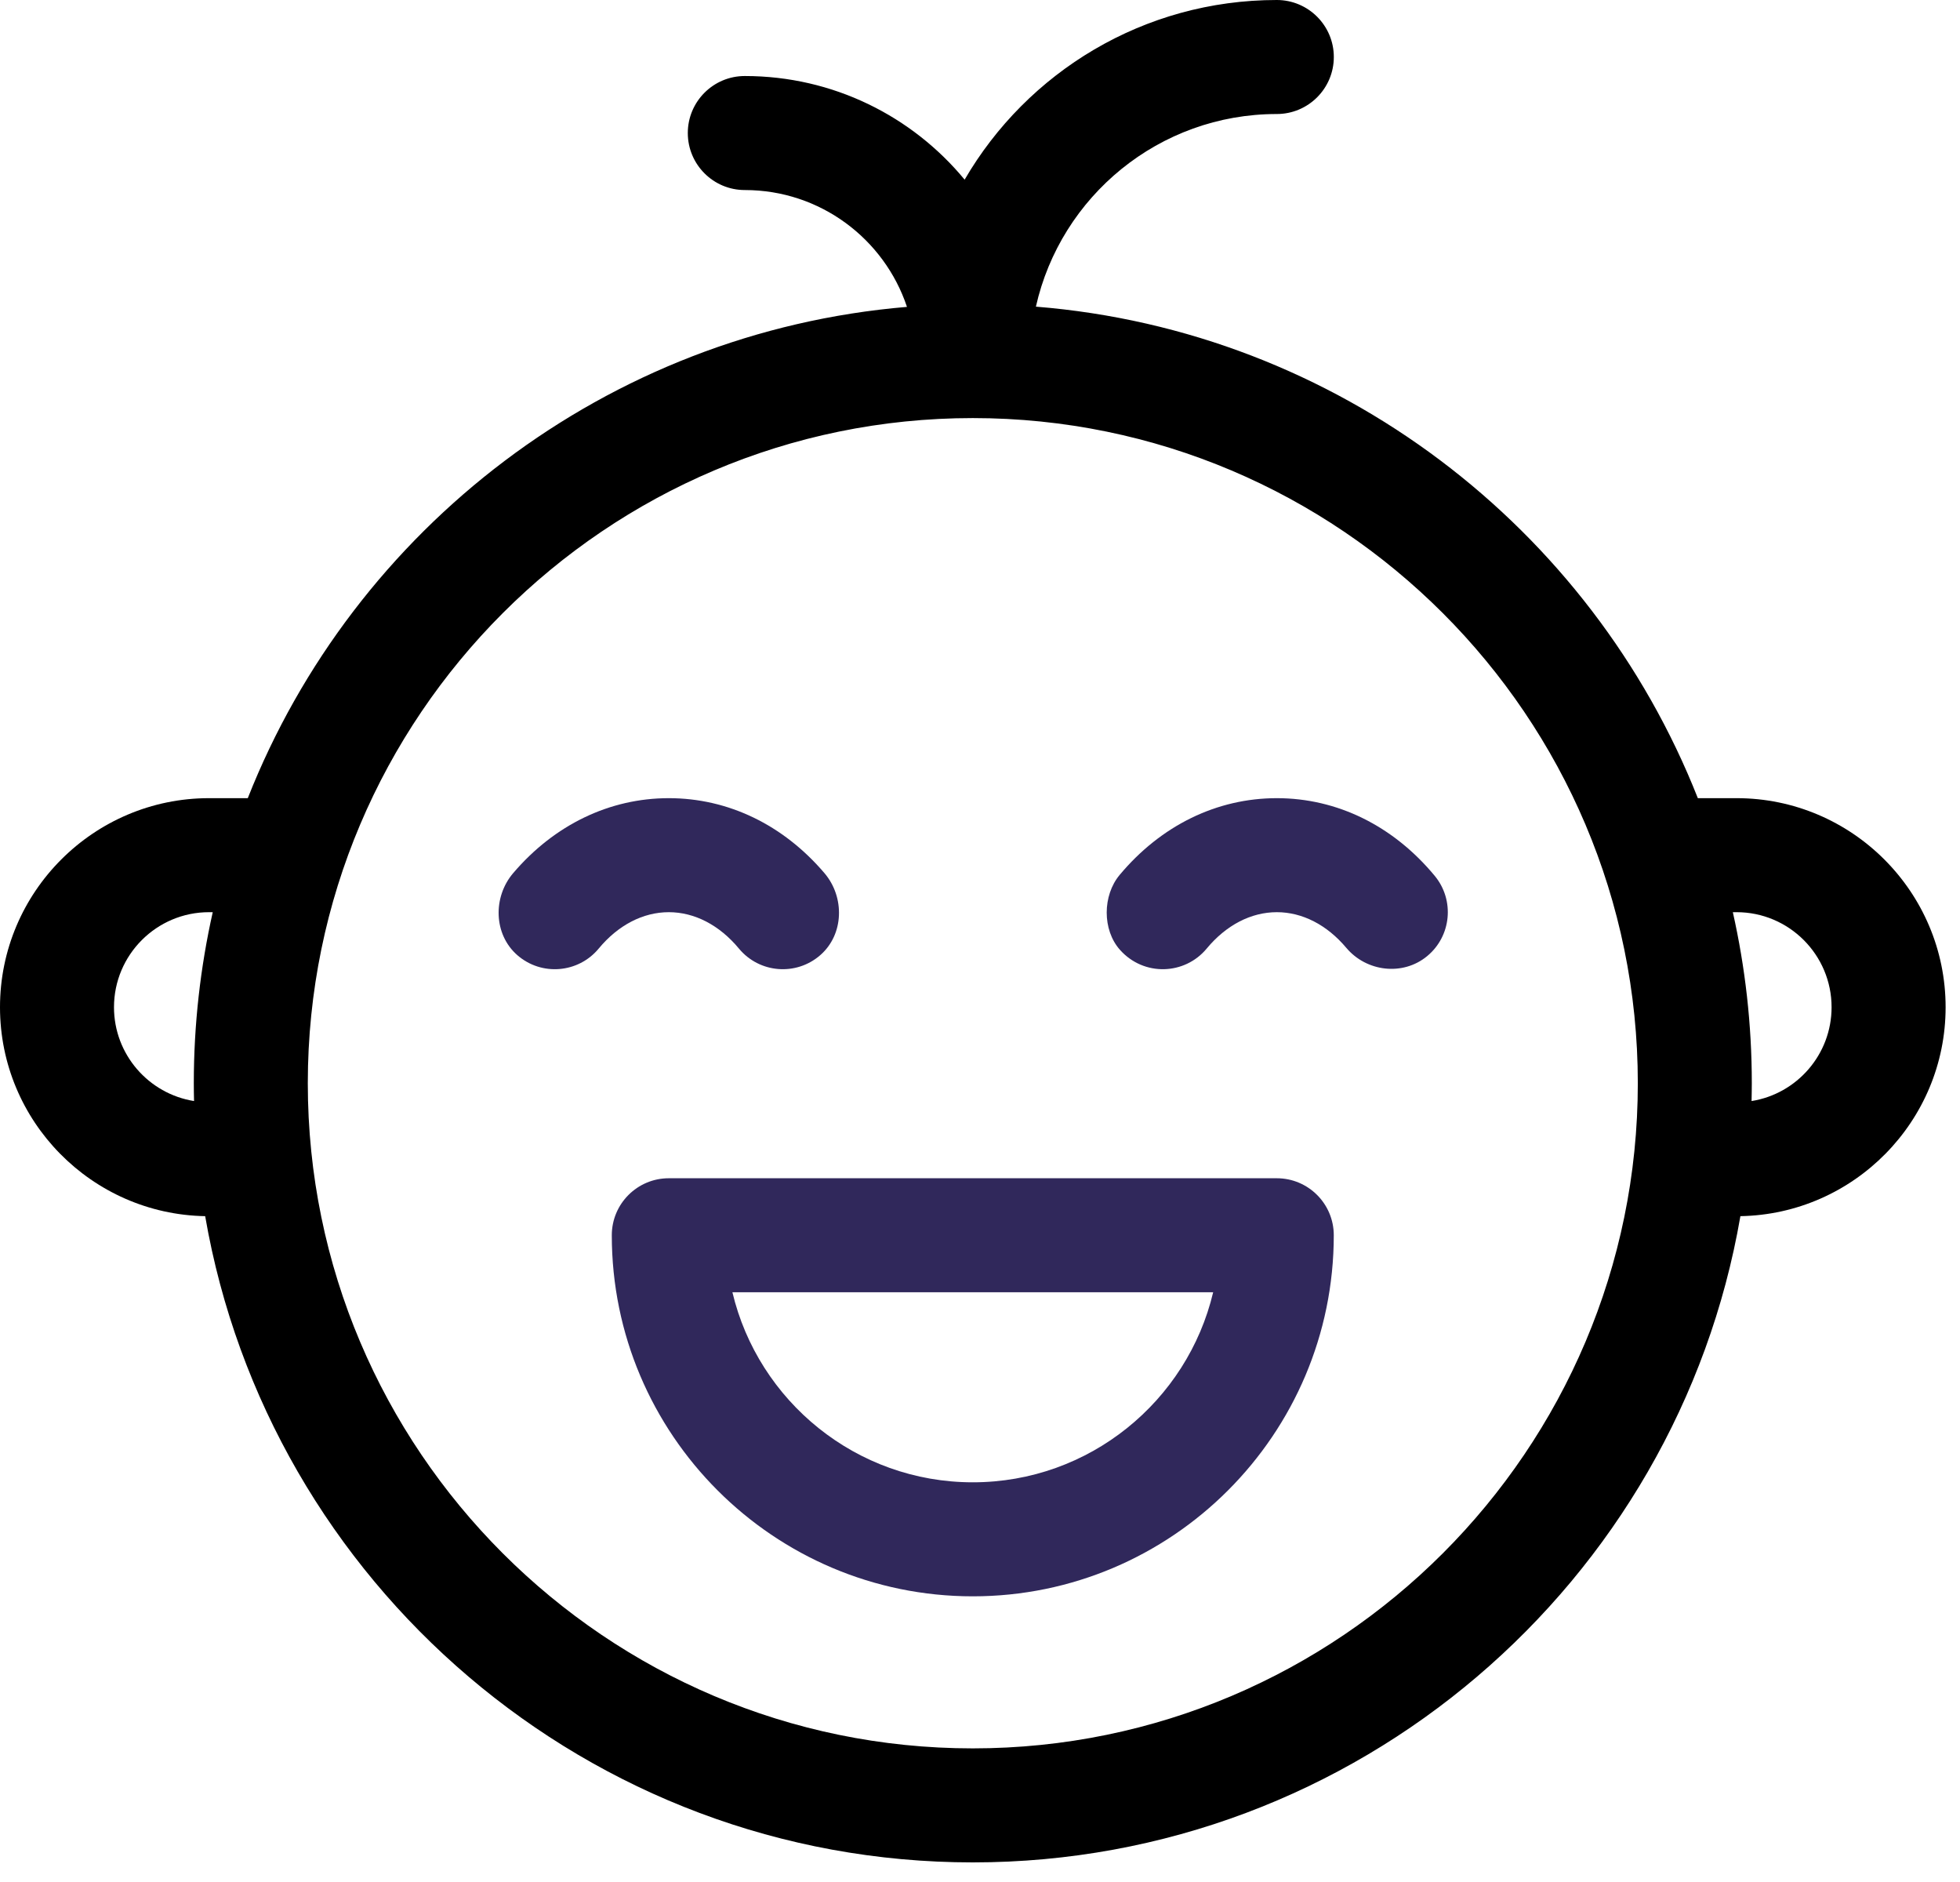 <svg width="50" height="48" viewBox="0 0 50 48" fill="none" xmlns="http://www.w3.org/2000/svg">
<path d="M44.301 20.357H43.312C40.591 13.461 34.12 8.44 26.426 7.821C27.058 5.009 29.569 2.908 32.571 2.908C33.374 2.908 34.026 2.257 34.026 1.454C34.026 0.651 33.374 0 32.571 0C29.172 0 26.203 1.842 24.608 4.582C23.274 2.968 21.257 1.939 19 1.939C18.197 1.939 17.546 2.59 17.546 3.393C17.546 4.196 18.197 4.847 19 4.847C20.926 4.847 22.559 6.095 23.137 7.827C15.474 8.471 9.033 13.482 6.321 20.357H5.332C2.392 20.357 0 22.749 0 25.689C0 28.596 2.339 30.966 5.234 31.018C6.848 40.366 15.014 47.5 24.816 47.5C34.618 47.5 42.785 40.366 44.398 31.018C47.293 30.966 49.633 28.596 49.633 25.689C49.633 22.749 47.241 20.357 44.301 20.357ZM4.944 27.628C4.944 27.779 4.946 27.931 4.95 28.082C3.794 27.898 2.908 26.895 2.908 25.689C2.908 24.352 3.995 23.265 5.332 23.265H5.427C5.112 24.67 4.944 26.129 4.944 27.628ZM24.816 44.592C15.462 44.592 7.852 36.982 7.852 27.628C7.852 18.273 15.462 10.663 24.816 10.663C34.17 10.663 41.781 18.273 41.781 27.628C41.781 36.982 34.17 44.592 24.816 44.592ZM44.683 28.082C44.686 27.931 44.689 27.779 44.689 27.628C44.689 26.129 44.521 24.67 44.205 23.265H44.301C45.637 23.265 46.724 24.352 46.724 25.689C46.724 26.895 45.839 27.898 44.683 28.082Z" fill="black"/>
<path d="M18.85 24.193C19.37 24.821 20.308 24.9 20.926 24.36C21.532 23.832 21.553 22.88 21.032 22.269C19.98 21.035 18.573 20.357 17.061 20.357C15.55 20.357 14.143 21.035 13.091 22.269C12.57 22.88 12.591 23.832 13.197 24.361C13.815 24.9 14.753 24.821 15.273 24.193C15.768 23.595 16.404 23.265 17.061 23.265C17.719 23.265 18.354 23.595 18.85 24.193Z" fill="#30285B"/>
<path d="M32.572 20.357C31.042 20.357 29.619 21.052 28.563 22.314C28.125 22.838 28.117 23.715 28.57 24.225C29.179 24.909 30.223 24.869 30.783 24.193C31.279 23.595 31.914 23.265 32.572 23.265C33.222 23.265 33.851 23.588 34.344 24.174C34.859 24.786 35.785 24.897 36.403 24.389C37.026 23.878 37.113 22.958 36.6 22.338C35.542 21.061 34.111 20.357 32.572 20.357Z" fill="#30285B"/>
<path d="M32.571 30.051H17.061C16.258 30.051 15.607 30.702 15.607 31.505C15.607 36.583 19.738 40.714 24.816 40.714C29.894 40.714 34.025 36.583 34.025 31.505C34.025 30.702 33.374 30.051 32.571 30.051ZM24.816 37.806C21.842 37.806 19.343 35.735 18.684 32.959H30.948C30.29 35.735 27.79 37.806 24.816 37.806Z" fill="#30285B"/>
</svg>
